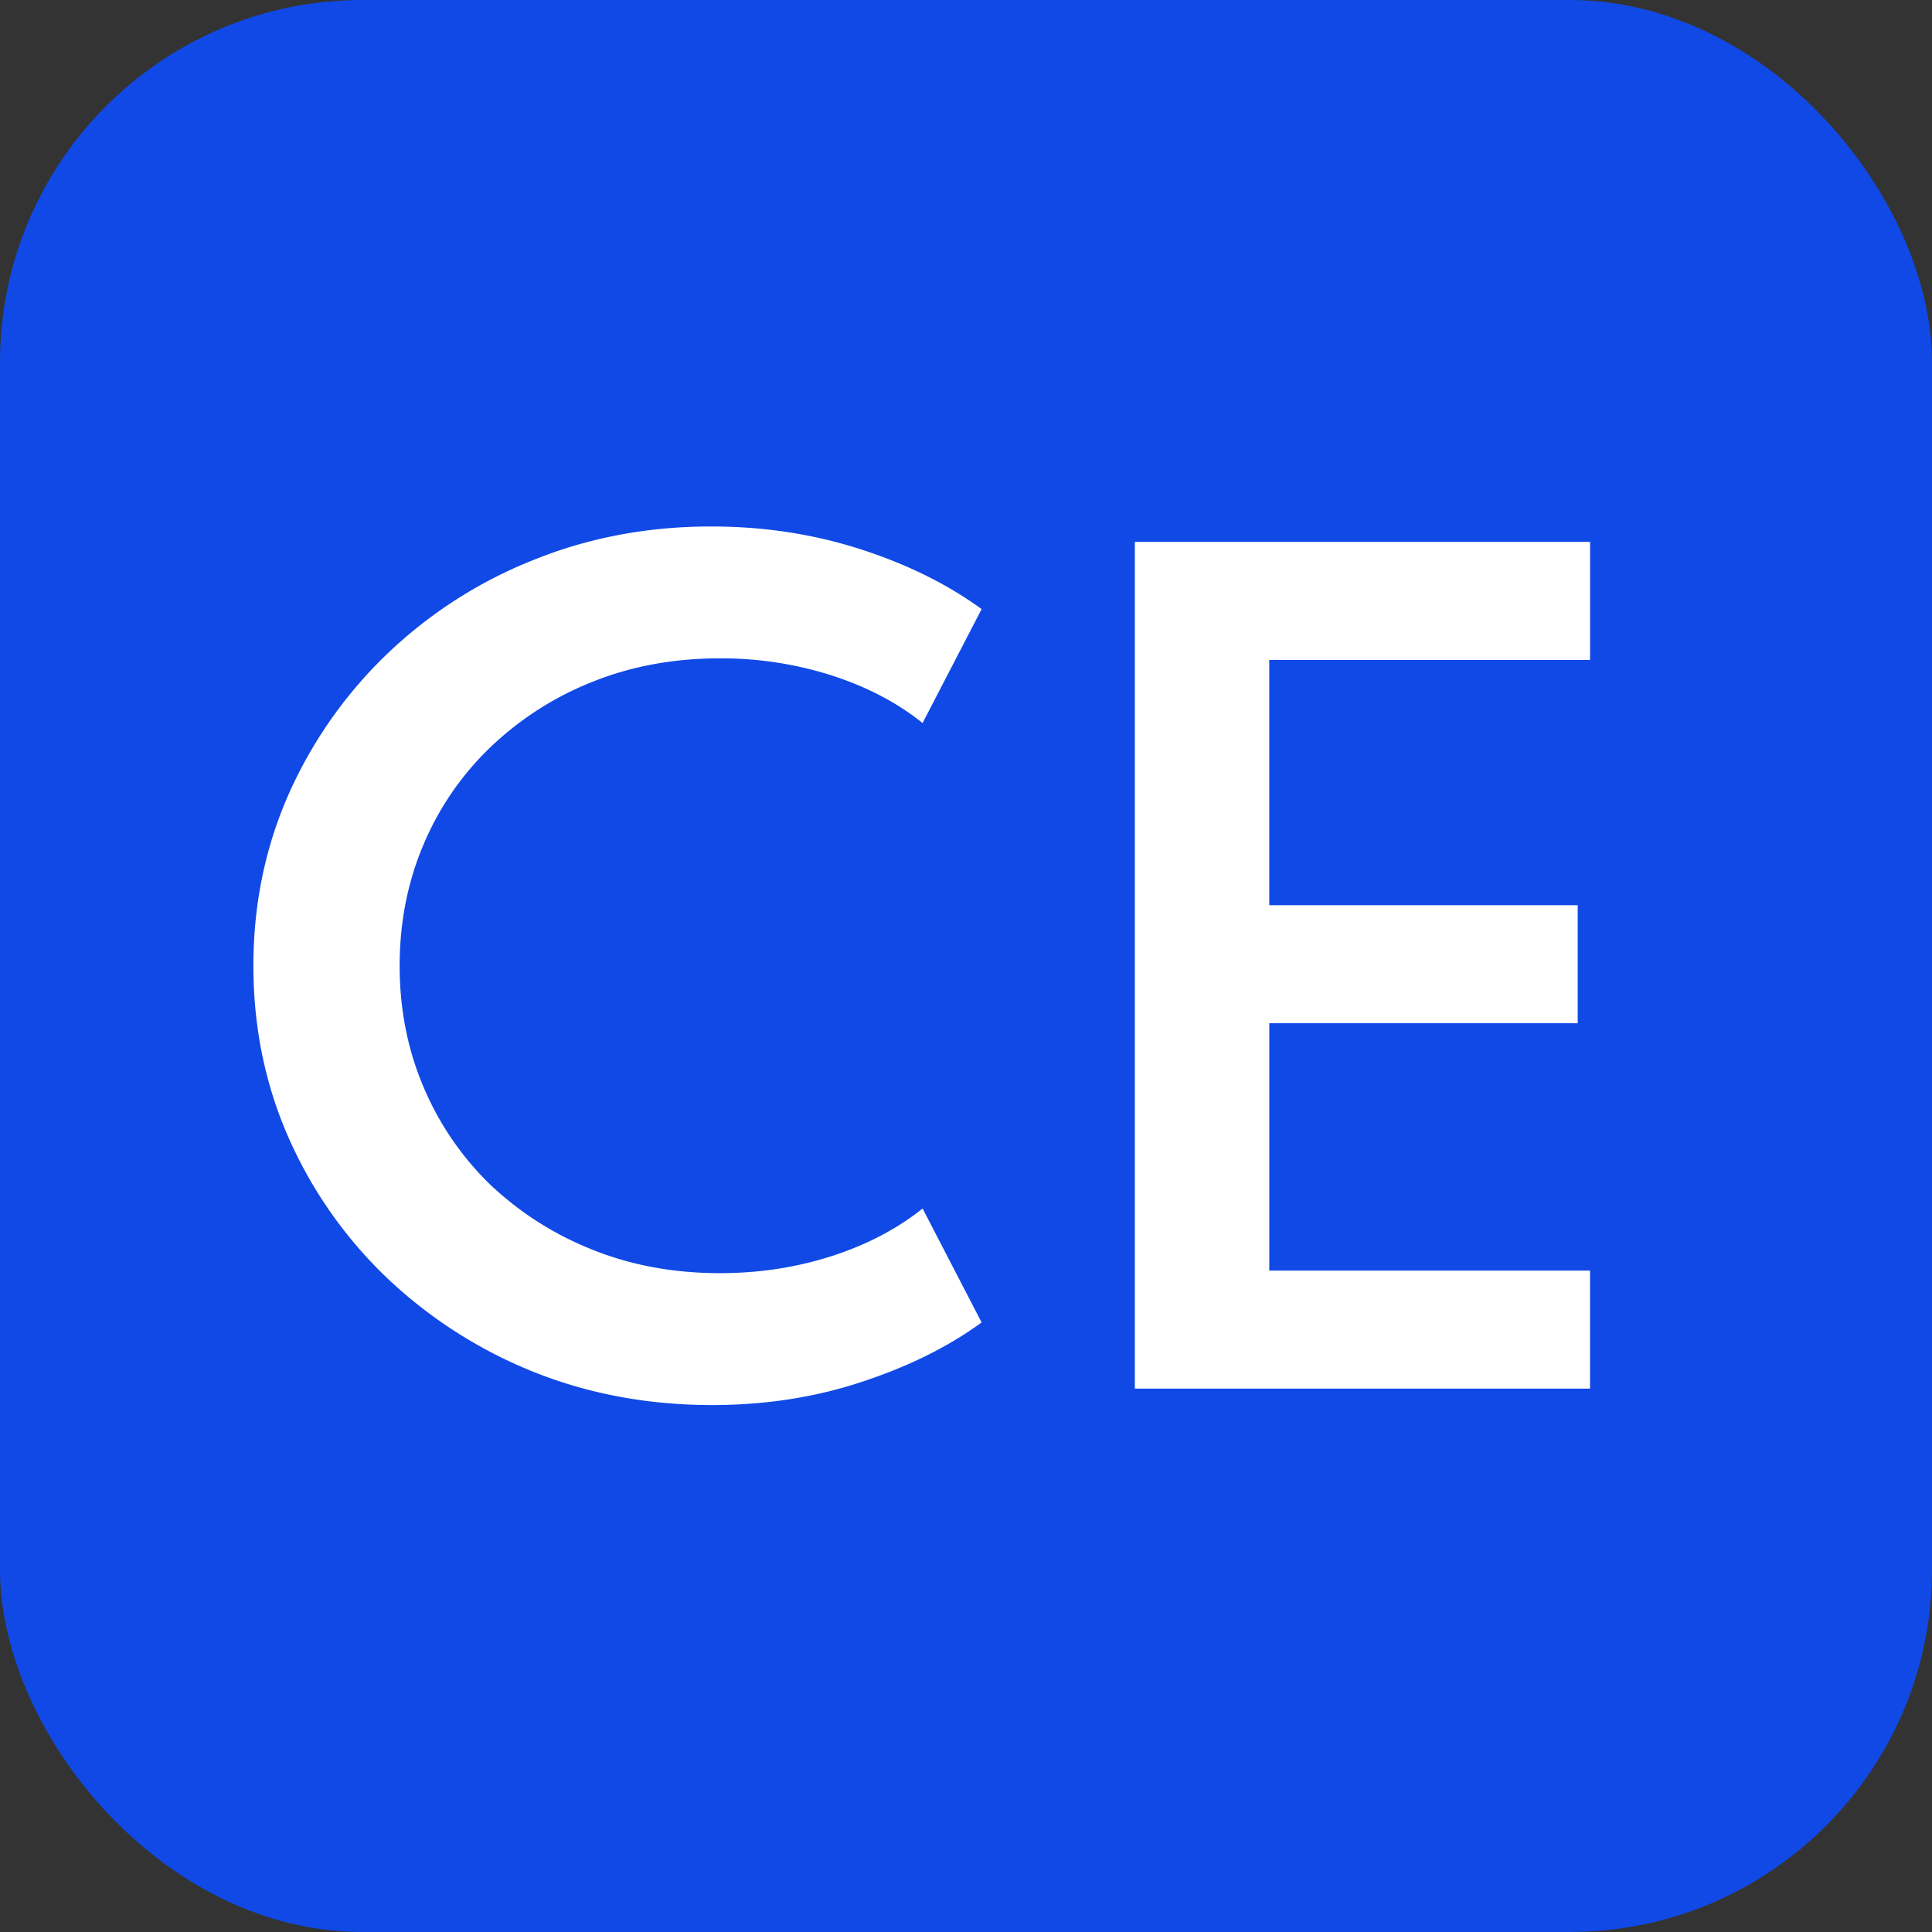 <svg xmlns="http://www.w3.org/2000/svg" width="64" height="64" fill="none"><rect width="100%" height="100%" fill="#333333" stroke="none"/><rect width="64" height="64" fill="#1049E5" rx="12"/><path fill="#fff" d="M23.592 46.544c-2.12 0-4.097-.368-5.933-1.105a15.374 15.374 0 0 1-4.845-3.111 14.536 14.536 0 0 1-3.247-4.624c-.782-1.768-1.173-3.672-1.173-5.712 0-2.029.391-3.927 1.173-5.695a14.71 14.71 0 0 1 3.264-4.641 14.98 14.98 0 0 1 4.811-3.094c1.836-.748 3.808-1.122 5.916-1.122 1.734 0 3.377.25 4.93.748 1.553.499 2.896 1.162 4.029 1.989l-1.955 3.774c-.85-.68-1.859-1.207-3.026-1.581a12.017 12.017 0 0 0-3.689-.561c-1.53 0-2.941.26-4.233.782a10.449 10.449 0 0 0-3.383 2.176 9.65 9.65 0 0 0-2.21 3.23c-.521 1.235-.782 2.567-.782 3.995s.26 2.76.782 3.995a9.834 9.834 0 0 0 2.21 3.247 10.596 10.596 0 0 0 3.383 2.159c1.292.521 2.703.782 4.233.782 1.292 0 2.522-.187 3.689-.561 1.167-.374 2.176-.901 3.026-1.581l1.955 3.774c-1.1.805-2.425 1.462-3.978 1.972-1.541.51-3.19.765-4.947.765ZM37.593 46V17.95h15.08v3.91H42.046v8.126h10.217v3.91H42.047v8.194h10.625V46H37.593Z"/></svg>

